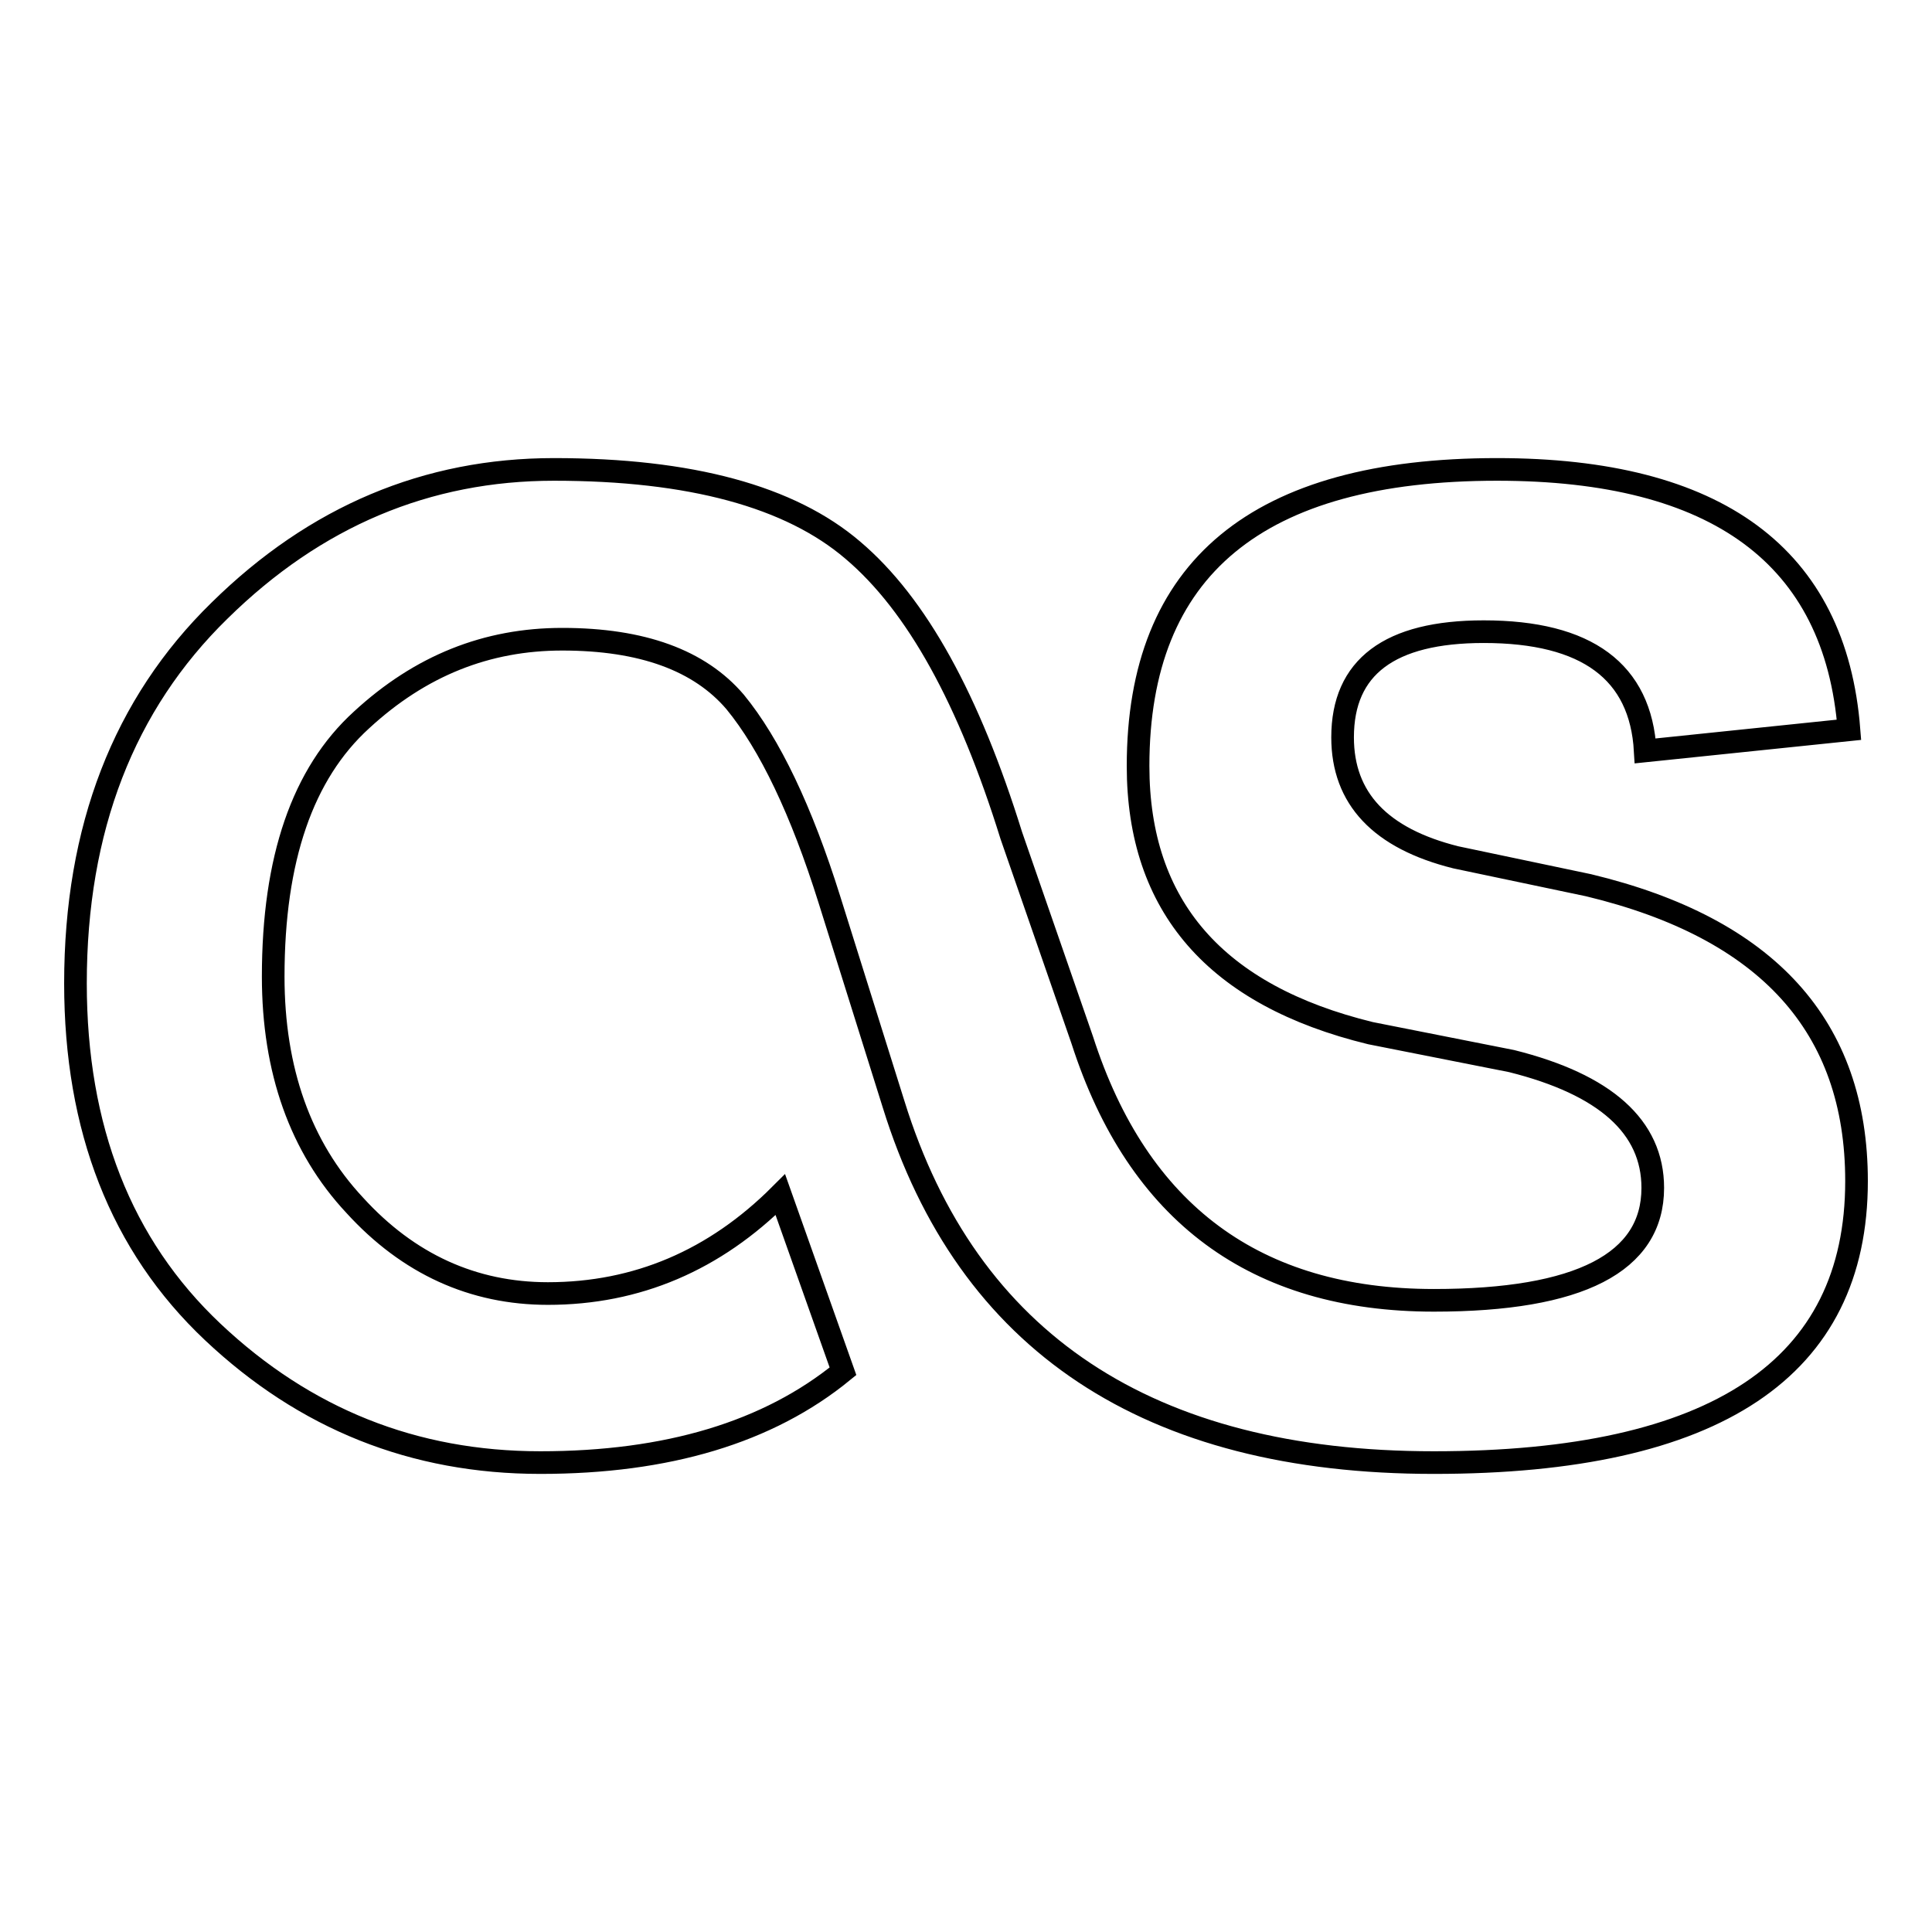 <?xml version="1.0" encoding="utf-8"?>
<!-- Svg Vector Icons : http://www.onlinewebfonts.com/icon -->
<!DOCTYPE svg PUBLIC "-//W3C//DTD SVG 1.1//EN" "http://www.w3.org/Graphics/SVG/1.1/DTD/svg11.dtd">
<svg version="1.1" xmlns="http://www.w3.org/2000/svg" xmlns:xlink="http://www.w3.org/1999/xlink" x="0px" y="0px" viewBox="0 0 256 256" enable-background="new 0 0 256 256" xml:space="preserve">
<g><g><g><g><path stroke-width="3" fill-opacity="0" stroke="#000000"  d="M190,193.8c37.4,0,56-12.5,56-37.3c0-20.5-11.8-33.5-35.5-39.2l-17.6-3.7c-10-2.5-15-7.8-15-15.9c0-9.3,6.2-14,18.7-14c13.7,0,20.8,5.3,21.4,15.8l27-2.8c-1.8-23-17.5-34.5-46.6-34.5c-31.8,0-47.6,13.1-47.6,39.3c0,18.6,10.3,30.4,30.8,35.4l18.7,3.7c12.4,3.1,18.7,8.7,18.7,16.8c0,9.9-9.7,14.9-29,14.9c-23.6,0-39.2-11.5-46.6-34.5l-9.4-27.1c-5.6-18-12.5-30.6-21-37.8c-8.3-7.1-21.5-10.7-39.6-10.7c-16.8,0-31.6,6.2-44.3,18.7C16.4,93.3,10,109.8,10,130.3c0,19.2,6,34.7,18.2,46.2c12.2,11.5,26.6,17.3,43.4,17.3c16.8,0,30.2-4,40.1-12.1l-8.3-23.4c-8.7,8.7-19,13.1-30.8,13.1c-9.9,0-18.5-3.9-25.6-11.7c-7.2-7.7-10.8-17.9-10.8-30.3c0-15.6,3.9-26.9,11.7-34c7.8-7.2,16.6-10.7,26.6-10.7c10.6,0,18.2,2.8,22.9,8.3c4.6,5.6,8.8,14.4,12.5,26.2l8.5,27.1C128.2,177.9,152.2,193.8,190,193.8"/></g></g><g></g><g></g><g></g><g></g><g></g><g></g><g></g><g></g><g></g><g></g><g></g><g></g><g></g><g></g><g></g></g></g>
</svg>